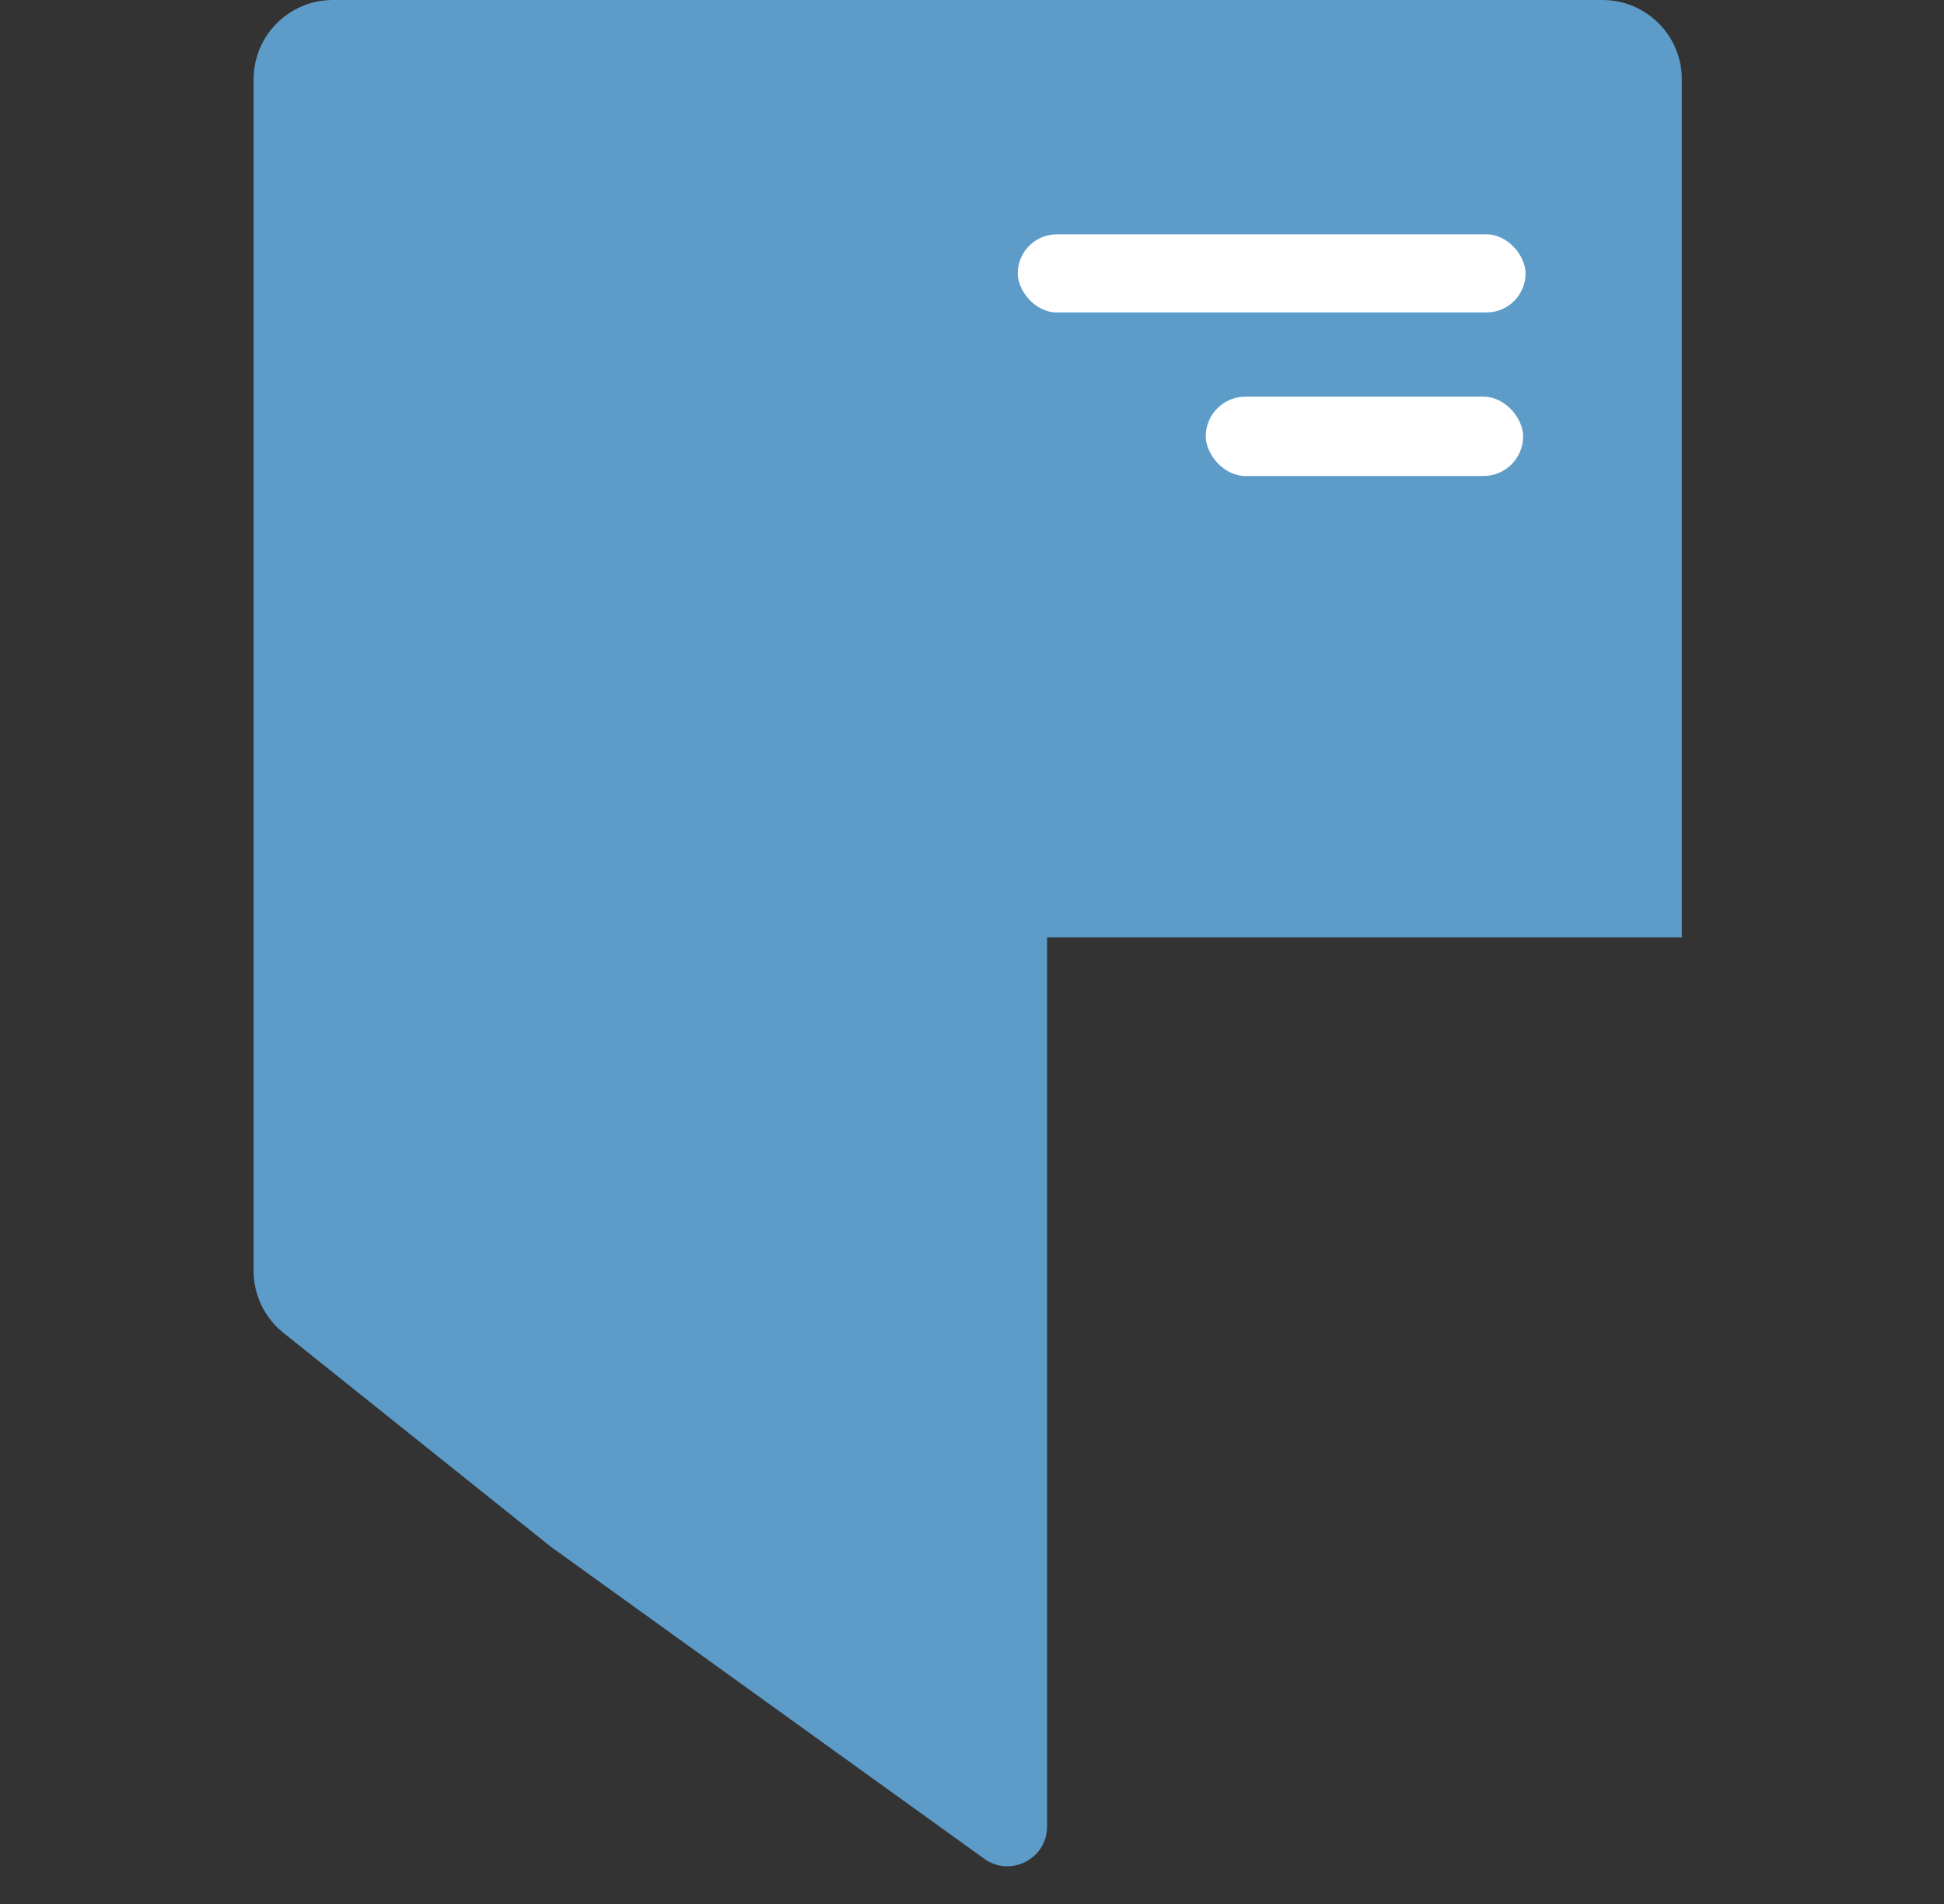 <svg width="49" height="48" viewBox="0 0 49 48" fill="none" xmlns="http://www.w3.org/2000/svg">
<rect x="0" y="0" width="49" height="48" fill="#333333" stroke="none"/>
<path d="M6.392 2C6.392 0.895 7.287 0 8.392 0H24.392C25.496 0 26.392 0.895 26.392 2V46.048C26.392 46.863 25.469 47.336 24.807 46.859L13.892 39L7.142 33.6C6.668 33.221 6.392 32.646 6.392 32.039L6.392 2Z" fill="#5D9CC9"/>
<path d="M22.699 23.631L22.699 7.18924e-05L40.392 7.1119e-05C41.496 7.10707e-05 42.392 0.896 42.392 2L42.392 23.631L22.699 23.631Z" fill="#5D9CC9"/>
<rect x="30.392" y="10" width="8" height="2" rx="1" fill="white"/>
<rect x="25.653" y="5.908" width="12.8" height="1.969" rx="0.985" fill="white"/>
</svg>
